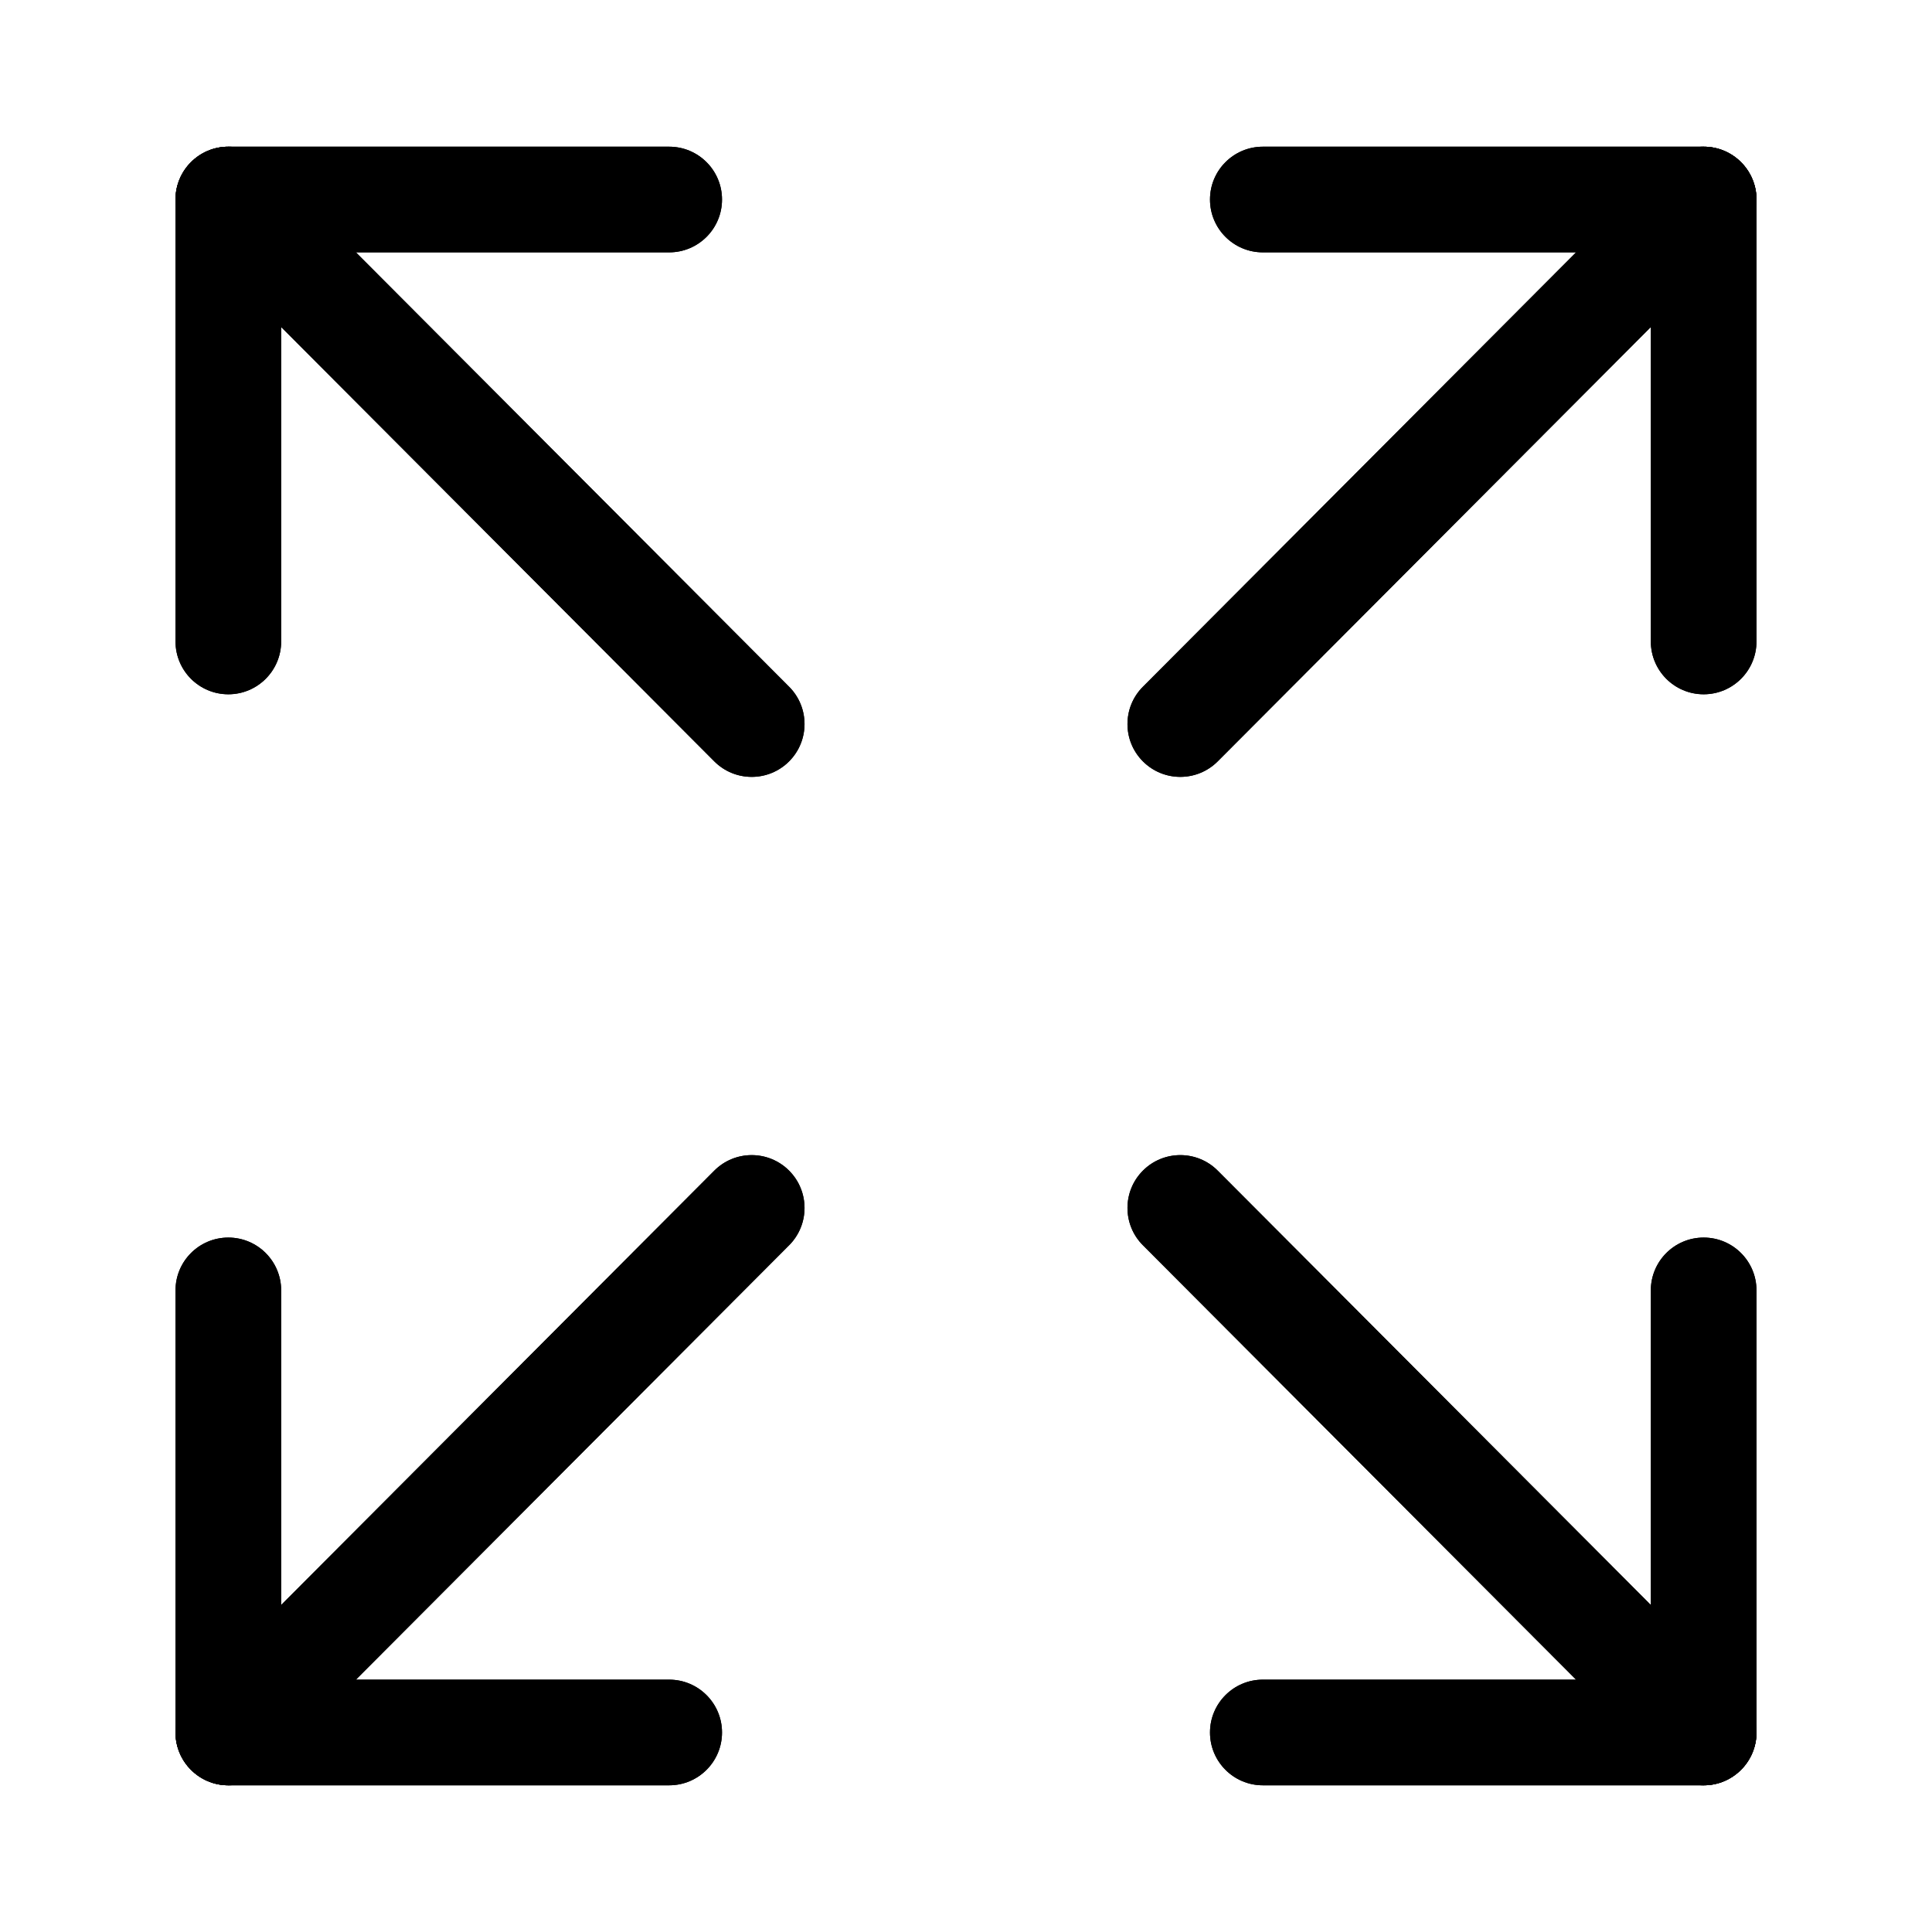 <svg id="Layer_1" height="512" viewBox="0 0 512 512" width="512" xmlns="http://www.w3.org/2000/svg"><g><g><path d="m199.208 205.882c-3.589 0-7.179-1.372-9.913-4.114l-132.825-133.194c-5.46-5.475-5.447-14.339.027-19.799 5.475-5.46 14.34-5.448 19.799.027l132.825 133.193c5.46 5.475 5.447 14.339-.027 19.799-2.733 2.726-6.31 4.088-9.886 4.088z"/></g><g><path d="m60.513 183.993c-7.732 0-14-6.268-14-14v-117.117c0-7.732 6.268-14 14-14s14 6.268 14 14v117.117c0 7.732-6.268 14-14 14z"/></g><g><path d="m177.341 66.876h-116.828c-7.732 0-14-6.268-14-14s6.268-14 14-14h116.828c7.732 0 14 6.268 14 14s-6.268 14-14 14z"/></g><g><path d="m312.795 205.882c-3.576 0-7.153-1.362-9.886-4.086-5.475-5.46-5.487-14.324-.027-19.799l132.819-133.194c5.459-5.474 14.324-5.486 19.799-.028 5.475 5.46 5.487 14.324.027 19.799l-132.819 133.194c-2.734 2.742-6.324 4.114-9.913 4.114z"/></g><g><path d="m451.487 183.993c-7.732 0-14-6.268-14-14v-117.117c0-7.732 6.268-14 14-14s14 6.268 14 14v117.117c0 7.732-6.267 14-14 14z"/></g><g><path d="m451.487 66.876h-116.824c-7.732 0-14-6.268-14-14s6.268-14 14-14h116.824c7.732 0 14 6.268 14 14s-6.267 14-14 14z"/></g><g><path d="m312.795 205.882c-3.576 0-7.153-1.362-9.886-4.086-5.475-5.46-5.487-14.324-.027-19.799l132.819-133.194c5.459-5.474 14.324-5.486 19.799-.028 5.475 5.46 5.487 14.324.027 19.799l-132.819 133.194c-2.734 2.742-6.324 4.114-9.913 4.114z"/></g><g><path d="m451.487 183.993c-7.732 0-14-6.268-14-14v-117.117c0-7.732 6.268-14 14-14s14 6.268 14 14v117.117c0 7.732-6.267 14-14 14z"/></g><g><path d="m451.487 66.876h-116.824c-7.732 0-14-6.268-14-14s6.268-14 14-14h116.824c7.732 0 14 6.268 14 14s-6.267 14-14 14z"/></g><g><path d="m199.208 205.882c-3.589 0-7.179-1.372-9.913-4.114l-132.825-133.194c-5.46-5.475-5.447-14.339.027-19.799 5.475-5.46 14.34-5.448 19.799.027l132.825 133.193c5.46 5.475 5.447 14.339-.027 19.799-2.733 2.726-6.31 4.088-9.886 4.088z"/></g><g><path d="m60.513 183.993c-7.732 0-14-6.268-14-14v-117.117c0-7.732 6.268-14 14-14s14 6.268 14 14v117.117c0 7.732-6.268 14-14 14z"/></g><g><path d="m177.341 66.876h-116.828c-7.732 0-14-6.268-14-14s6.268-14 14-14h116.828c7.732 0 14 6.268 14 14s-6.268 14-14 14z"/></g><g><path d="m66.383 467.317c-3.576 0-7.153-1.362-9.886-4.087-5.475-5.459-5.487-14.324-.027-19.799l132.825-133.197c5.459-5.475 14.324-5.486 19.799-.027s5.487 14.324.027 19.799l-132.825 133.197c-2.734 2.742-6.324 4.114-9.913 4.114z"/></g><g><path d="m60.513 473.124c-7.732 0-14-6.268-14-14v-117.156c0-7.732 6.268-14 14-14s14 6.268 14 14v117.156c0 7.732-6.268 14-14 14z"/></g><g><path d="m177.341 473.124h-116.828c-7.732 0-14-6.268-14-14s6.268-14 14-14h116.828c7.732 0 14 6.268 14 14s-6.268 14-14 14z"/></g><g><path d="m445.614 467.317c-3.59 0-7.179-1.372-9.913-4.115l-132.819-133.197c-5.46-5.475-5.447-14.339.027-19.799 5.475-5.46 14.34-5.448 19.799.028l132.819 133.197c5.46 5.475 5.447 14.339-.027 19.799-2.732 2.726-6.31 4.087-9.886 4.087z"/></g><g><path d="m451.487 473.124c-7.732 0-14-6.268-14-14v-117.156c0-7.732 6.268-14 14-14s14 6.268 14 14v117.156c0 7.732-6.267 14-14 14z"/></g><g><path d="m451.487 473.124h-116.824c-7.732 0-14-6.268-14-14s6.268-14 14-14h116.824c7.732 0 14 6.268 14 14s-6.267 14-14 14z"/></g><g><path d="m445.614 467.317c-3.59 0-7.179-1.372-9.913-4.115l-132.819-133.197c-5.46-5.475-5.447-14.339.027-19.799 5.475-5.46 14.34-5.448 19.799.028l132.819 133.197c5.46 5.475 5.447 14.339-.027 19.799-2.732 2.726-6.31 4.087-9.886 4.087z"/></g><g><path d="m451.487 473.124c-7.732 0-14-6.268-14-14v-117.156c0-7.732 6.268-14 14-14s14 6.268 14 14v117.156c0 7.732-6.267 14-14 14z"/></g><g><path d="m451.487 473.124h-116.824c-7.732 0-14-6.268-14-14s6.268-14 14-14h116.824c7.732 0 14 6.268 14 14s-6.267 14-14 14z"/></g><g><path d="m66.383 467.317c-3.576 0-7.153-1.362-9.886-4.087-5.475-5.459-5.487-14.324-.027-19.799l132.825-133.197c5.459-5.475 14.324-5.486 19.799-.027s5.487 14.324.027 19.799l-132.825 133.197c-2.734 2.742-6.324 4.114-9.913 4.114z"/></g><g><path d="m60.513 473.124c-7.732 0-14-6.268-14-14v-117.156c0-7.732 6.268-14 14-14s14 6.268 14 14v117.156c0 7.732-6.268 14-14 14z"/></g><g><path d="m177.341 473.124h-116.828c-7.732 0-14-6.268-14-14s6.268-14 14-14h116.828c7.732 0 14 6.268 14 14s-6.268 14-14 14z"/></g></g></svg>